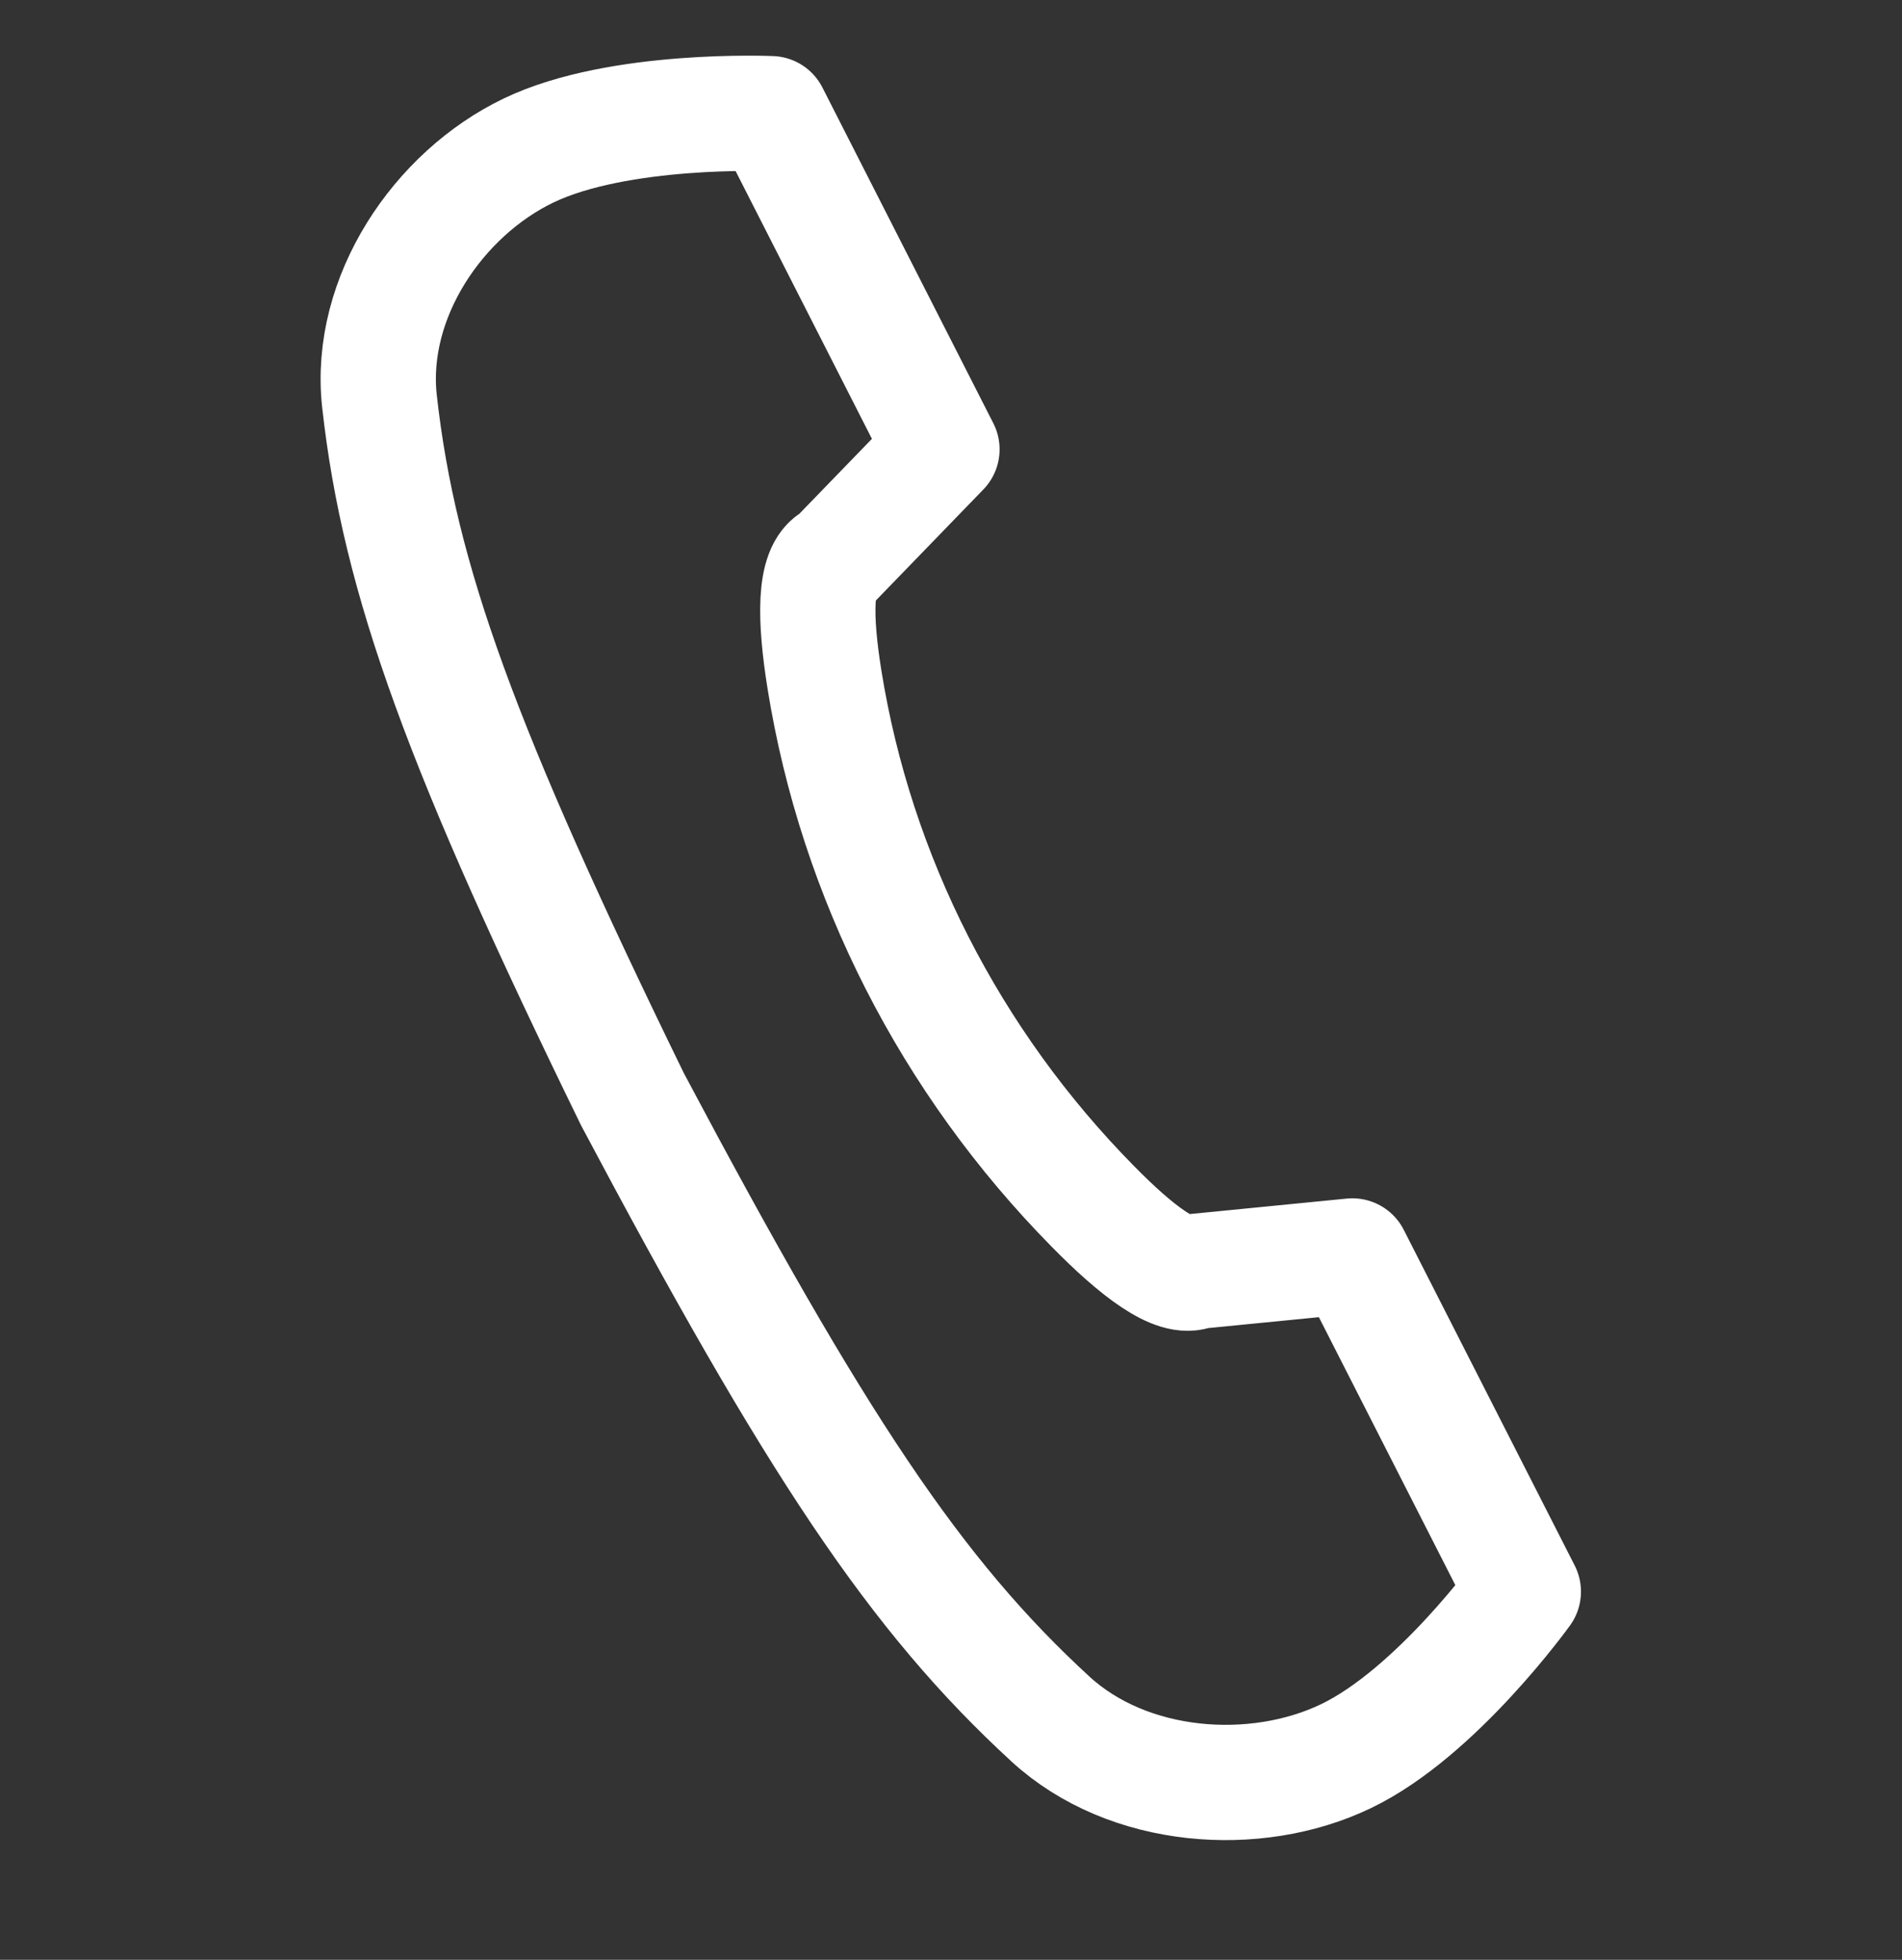 <svg width="33" height="34" viewBox="0 0 33 34" fill="none" xmlns="http://www.w3.org/2000/svg">
<rect x="0" y="0" width="33" height="34" fill="#333333" stroke="none"/>
<g clip-path="url(#clip0_1054_7794)">
<path d="M14.479 9.721L16.343 7.796L13.378 1.972C13.378 1.972 10.744 1.857 9.173 2.61C7.603 3.363 6.389 5.16 6.583 6.952C6.927 10.068 8.028 13.037 10.975 19.074C14.16 25.075 15.887 27.674 18.227 29.824C19.578 31.063 21.781 31.221 23.351 30.468C24.922 29.715 26.43 27.613 26.43 27.613L23.464 21.789L20.755 22.056C20.404 22.226 19.716 21.698 18.959 20.927C16.487 18.418 14.854 15.218 14.304 11.786C14.135 10.73 14.122 9.885 14.473 9.715L14.479 9.721Z" stroke="white" stroke-width="2" stroke-linecap="round" stroke-linejoin="round"/>
</g>
<defs>
<clipPath id="clip0_1054_7794">
<rect width="23" height="32" fill="white" transform="translate(5 0.448)"/>
</clipPath>
</defs>
</svg>

